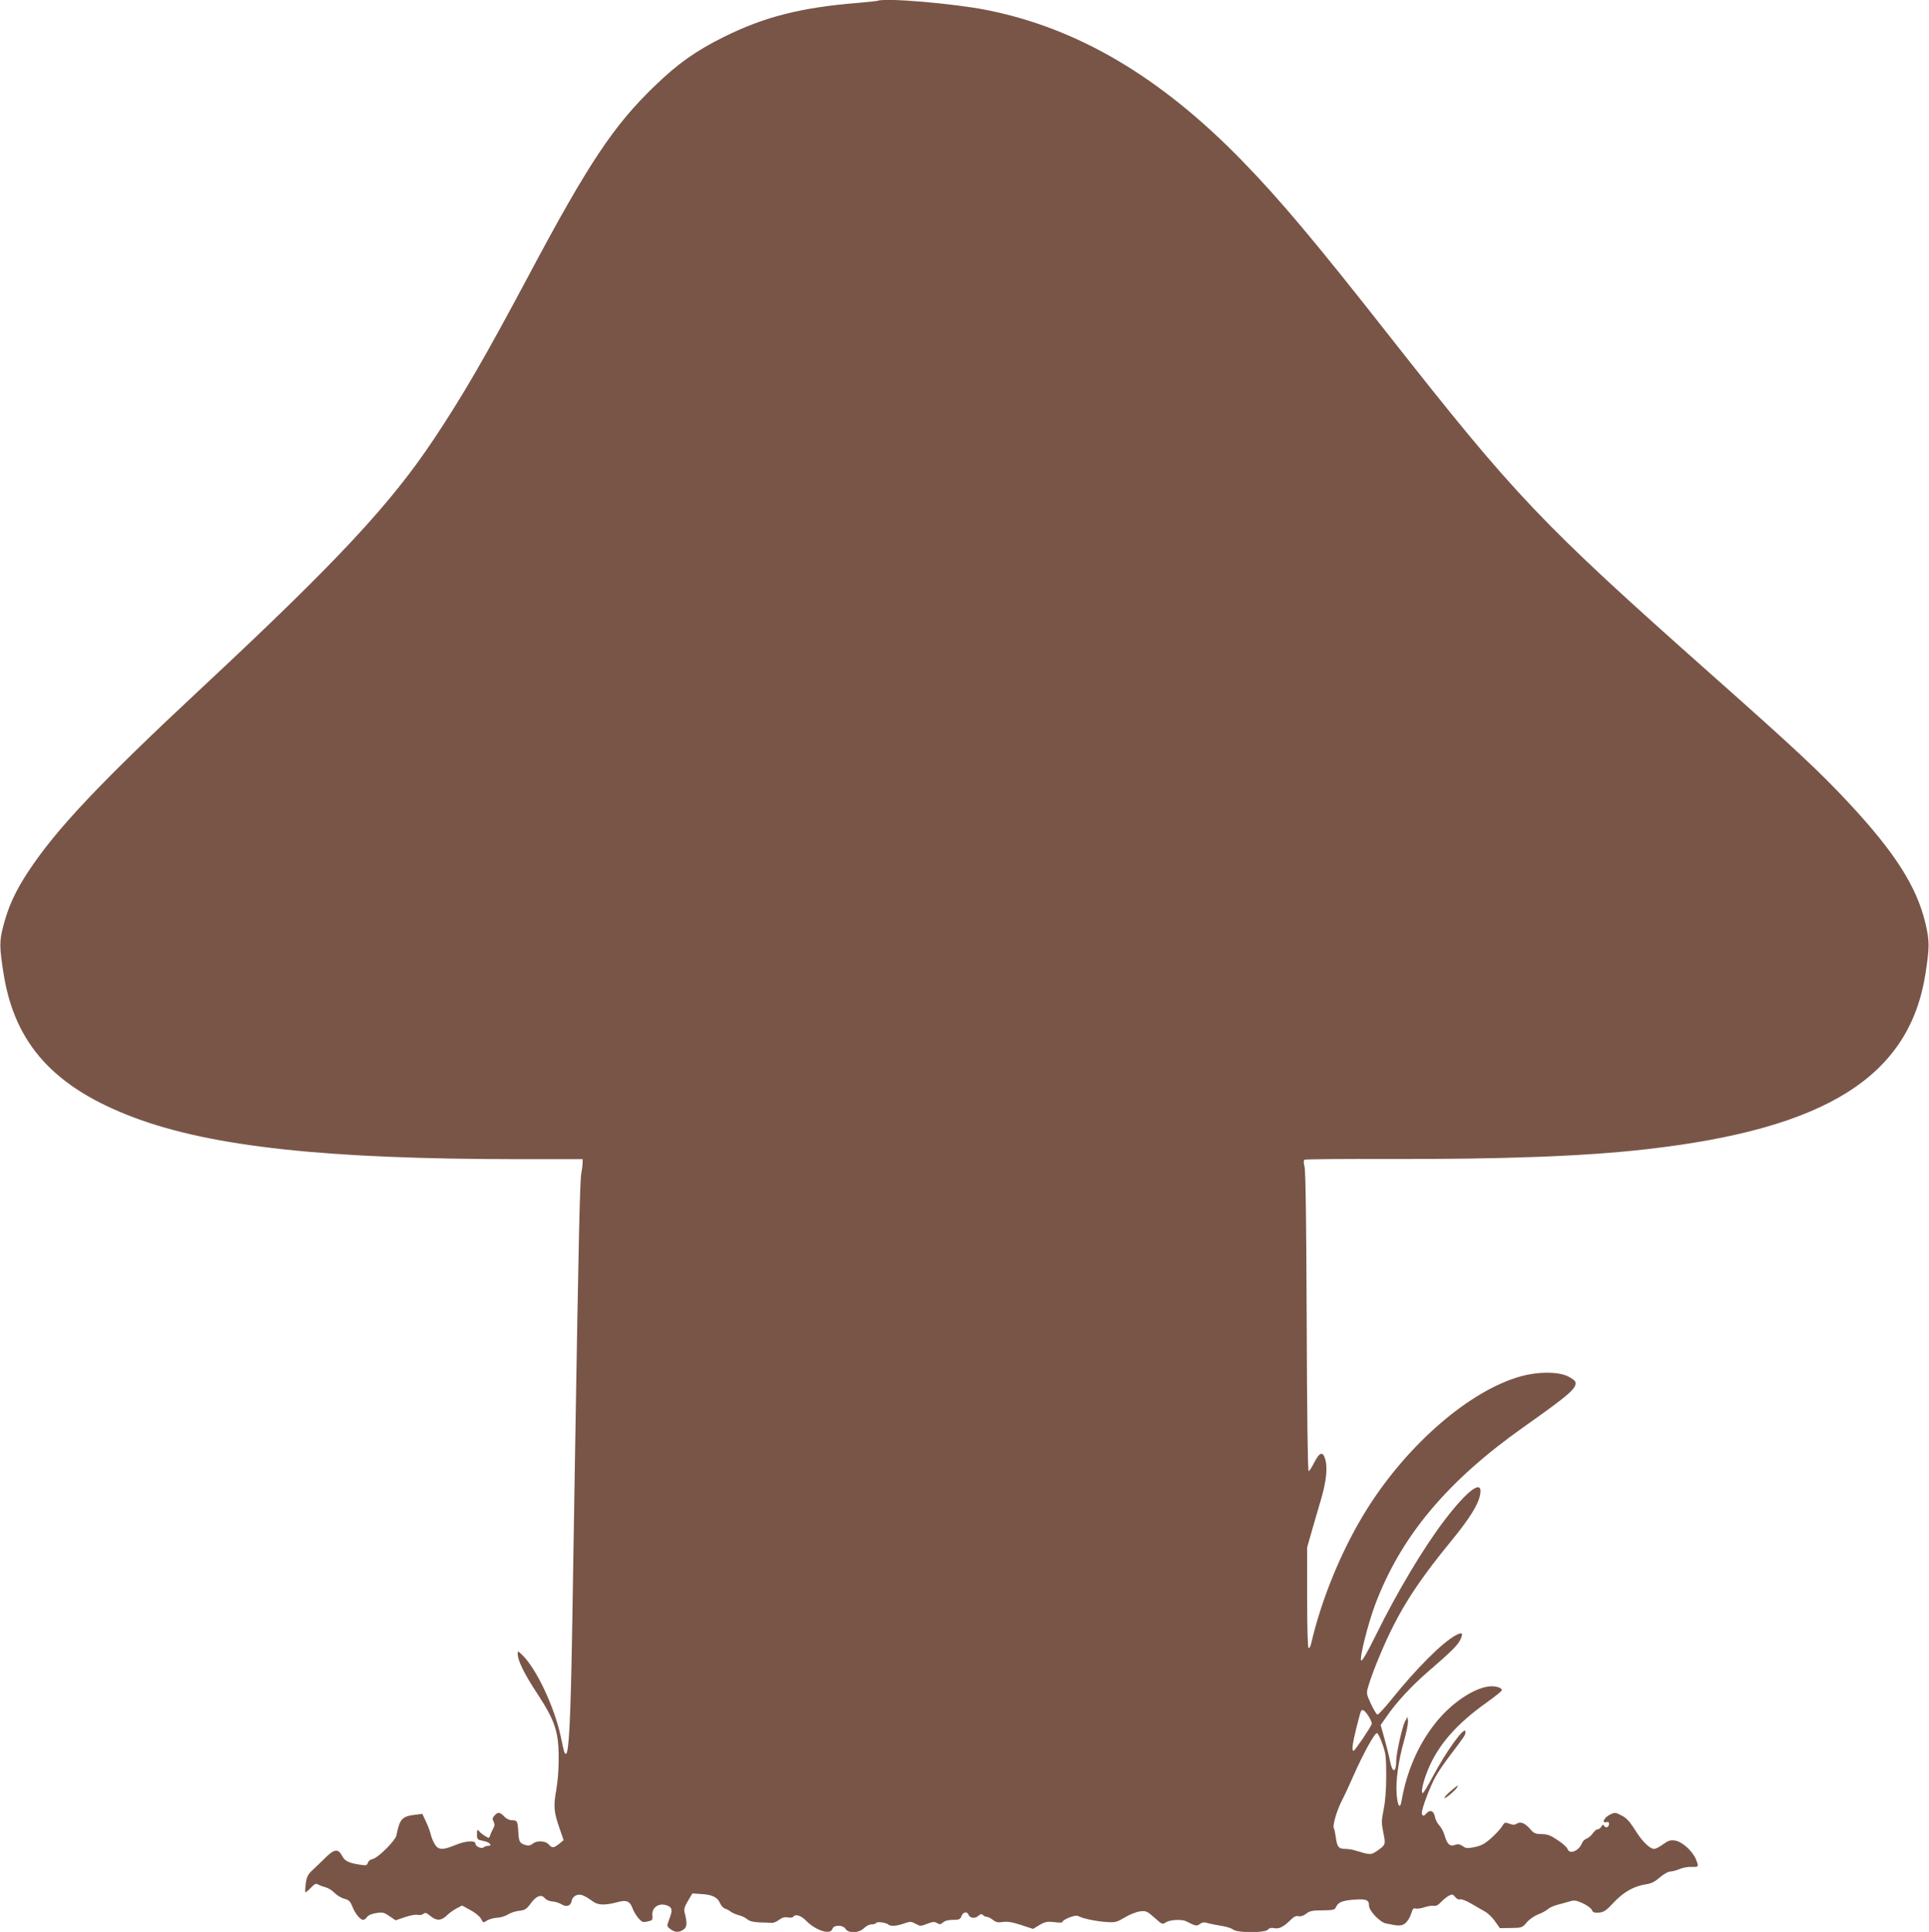 <?xml version="1.0" standalone="no"?>
<!DOCTYPE svg PUBLIC "-//W3C//DTD SVG 20010904//EN"
 "http://www.w3.org/TR/2001/REC-SVG-20010904/DTD/svg10.dtd">
<svg version="1.0" xmlns="http://www.w3.org/2000/svg"
 width="1278pt" height="1280pt" viewBox="0 0 1278 1280"
 preserveAspectRatio="xMidYMid meet">
<g transform="translate(0,1280) scale(0.1,-0.1)"
fill="#795548" stroke="none">
<path d="M5815 12795 c-5 -2 -68 -9 -140 -15 -369 -30 -612 -92 -880 -225
-185 -92 -304 -176 -458 -325 -272 -262 -439 -512 -837 -1260 -289 -542 -434
-792 -626 -1080 -286 -430 -640 -810 -1524 -1635 -693 -646 -978 -949 -1165
-1233 -83 -127 -128 -225 -161 -349 -29 -107 -29 -143 0 -326 74 -465 337
-754 866 -952 516 -193 1270 -275 2548 -275 l422 0 0 -24 c0 -13 -4 -45 -9
-72 -9 -47 -18 -446 -41 -1844 -6 -338 -15 -887 -20 -1220 -10 -560 -21 -780
-41 -780 -9 0 -12 9 -34 115 -43 200 -165 457 -259 544 -26 24 -26 24 -26 3 0
-43 40 -125 119 -247 92 -139 123 -204 141 -290 17 -81 15 -252 -5 -366 -19
-107 -16 -142 22 -253 l27 -78 -29 -24 c-37 -29 -47 -30 -70 -4 -22 25 -81 27
-106 4 -12 -10 -27 -14 -41 -10 -44 11 -51 22 -54 86 -4 74 -7 80 -43 80 -16
0 -37 10 -51 25 -28 30 -41 31 -64 6 -14 -16 -15 -24 -6 -40 8 -17 8 -28 -4
-49 -8 -15 -17 -35 -20 -45 -5 -17 -7 -17 -33 -1 -16 10 -34 24 -40 33 -11 12
-13 9 -13 -22 0 -34 2 -36 42 -44 42 -8 65 -33 31 -33 -11 0 -23 -4 -28 -9
-14 -13 -55 5 -55 24 0 23 -66 19 -135 -10 -83 -34 -111 -33 -135 7 -11 18
-22 46 -26 63 -3 16 -17 54 -31 84 l-25 53 -51 -6 c-85 -11 -99 -28 -121 -138
-8 -34 -122 -148 -157 -155 -16 -3 -29 -14 -32 -25 -5 -17 -11 -19 -49 -13
-79 12 -103 24 -122 60 -26 48 -51 45 -111 -14 -27 -27 -66 -64 -86 -83 -29
-27 -37 -43 -43 -87 -4 -29 -5 -55 -3 -58 3 -2 19 11 36 29 26 27 34 31 49 22
10 -6 32 -14 48 -18 17 -4 44 -20 60 -37 15 -16 45 -34 65 -39 31 -8 40 -18
54 -53 18 -46 52 -87 71 -87 7 0 19 9 26 19 8 12 32 22 61 26 42 7 52 4 88
-21 l40 -27 62 21 c35 12 73 19 85 15 12 -3 29 0 37 7 12 10 20 7 46 -14 39
-33 71 -33 107 1 15 16 45 37 65 48 l38 20 55 -30 c32 -17 62 -42 71 -58 14
-28 15 -28 40 -11 15 9 45 17 67 18 23 1 54 11 70 21 16 11 50 22 75 25 39 4
49 11 76 47 36 51 71 65 94 37 9 -11 31 -21 50 -22 19 -1 47 -10 63 -20 33
-20 61 -9 66 27 2 12 14 27 28 33 27 12 52 3 112 -40 36 -26 80 -27 170 -3 53
14 76 3 92 -41 6 -18 23 -47 38 -65 24 -28 31 -31 62 -24 32 7 35 10 32 40 -6
58 52 91 109 61 23 -13 24 -31 2 -88 -16 -44 -16 -44 8 -63 30 -23 58 -24 88
-3 23 17 25 42 6 115 -5 18 1 39 23 75 l29 49 59 -4 c73 -4 107 -21 124 -60 7
-17 22 -33 34 -37 11 -3 28 -12 36 -19 8 -7 32 -18 54 -24 21 -5 47 -18 58
-28 14 -12 39 -18 81 -20 34 -1 71 -2 81 -3 11 -1 33 9 49 21 20 15 37 19 58
15 15 -3 31 -1 34 4 13 21 52 9 85 -25 64 -66 162 -97 175 -55 9 28 70 28 87
0 19 -31 89 -28 122 5 14 14 36 25 50 25 14 0 28 4 31 10 6 10 65 2 80 -11 14
-13 55 -11 104 7 41 14 47 14 77 -2 30 -17 34 -17 77 0 38 14 49 15 66 4 17
-10 23 -9 39 5 12 11 35 17 66 17 40 0 48 3 56 25 10 27 37 33 46 10 9 -24 43
-29 65 -9 15 13 22 15 31 6 7 -7 18 -12 26 -12 8 0 25 -9 40 -20 20 -16 34
-19 67 -14 30 4 62 -1 120 -20 l79 -26 43 26 c38 22 51 24 98 19 36 -5 55 -4
55 3 0 6 20 18 45 28 36 13 50 15 68 5 28 -14 117 -32 187 -36 48 -3 62 1 112
31 31 19 76 37 100 40 40 5 46 3 96 -41 51 -46 53 -47 77 -31 26 17 104 21
133 7 64 -33 70 -34 92 -18 17 12 29 13 53 5 18 -5 58 -13 91 -18 32 -5 66
-16 75 -24 25 -23 213 -23 231 -1 9 11 22 14 42 10 32 -7 63 9 111 57 20 20
35 26 51 22 14 -3 32 3 50 17 23 18 41 22 108 22 73 1 81 3 90 23 14 31 42 42
122 48 77 6 96 -2 96 -40 0 -34 72 -110 113 -118 85 -18 102 -18 128 2 14 12
31 39 38 62 10 33 16 40 30 35 11 -3 37 1 60 9 23 7 50 12 61 9 13 -3 29 5 47
25 15 16 39 35 52 42 22 11 27 10 42 -9 10 -12 24 -19 33 -15 8 3 40 -9 72
-28 31 -18 72 -42 92 -53 20 -11 50 -40 67 -65 l32 -45 73 1 c72 1 75 2 105
37 16 20 50 43 75 53 25 9 54 25 65 35 11 10 38 22 60 28 22 6 58 15 80 22 36
11 46 9 91 -11 28 -13 55 -33 60 -44 7 -17 16 -20 48 -18 32 3 48 14 97 67 65
69 135 109 212 120 35 5 59 16 93 46 25 21 56 39 68 39 13 0 41 7 62 16 22 10
58 16 82 15 47 -2 48 1 27 52 -22 53 -90 114 -135 122 -32 5 -45 2 -81 -24
-23 -17 -50 -31 -60 -31 -27 0 -77 47 -119 114 -47 74 -65 93 -108 113 -30 15
-36 15 -66 0 -37 -17 -57 -58 -25 -50 13 4 19 0 19 -10 0 -22 -20 -32 -31 -16
-8 12 -11 11 -20 -3 -5 -10 -16 -18 -24 -18 -8 0 -22 -12 -32 -26 -9 -14 -27
-30 -40 -35 -13 -5 -26 -17 -30 -26 -19 -55 -85 -84 -98 -43 -3 10 -32 37 -65
58 -47 32 -68 40 -107 40 -40 1 -52 6 -73 31 -36 42 -65 54 -90 39 -15 -10
-26 -10 -50 -1 -29 11 -32 10 -49 -18 -10 -17 -43 -52 -72 -78 -42 -37 -66
-50 -109 -59 -48 -9 -58 -9 -80 7 -20 13 -31 15 -52 7 -33 -12 -51 6 -68 66
-6 21 -21 49 -34 63 -13 14 -27 41 -30 60 -7 38 -33 47 -56 20 -17 -21 -30
-19 -30 5 0 29 55 175 91 239 17 31 57 89 88 130 104 137 110 146 110 166 0
49 -127 -126 -220 -302 -30 -57 -58 -103 -63 -103 -15 0 3 80 36 158 67 162
188 300 386 441 56 40 102 77 102 82 0 18 -44 31 -89 25 -105 -14 -254 -117
-354 -246 -113 -143 -188 -318 -222 -514 -9 -56 -26 -32 -32 46 -7 86 11 220
48 351 17 59 29 120 27 135 l-3 27 -17 -31 c-18 -34 -58 -213 -58 -262 0 -78
-25 -81 -40 -4 -6 31 -23 99 -37 150 l-26 93 38 54 c63 93 168 206 271 295
158 136 201 179 219 216 21 45 13 53 -31 29 -89 -48 -259 -218 -428 -428 -43
-53 -83 -97 -90 -97 -6 0 -25 32 -43 70 -32 70 -32 71 -16 123 8 29 32 95 53
147 125 311 241 501 496 812 123 151 177 238 190 305 20 107 -81 34 -238 -172
-138 -182 -309 -468 -450 -753 -57 -117 -94 -180 -100 -174 -13 13 44 240 92
369 171 454 476 819 987 1180 307 217 354 259 339 299 -3 8 -27 25 -53 37 -66
30 -197 29 -308 -2 -337 -94 -747 -448 -1017 -877 -166 -264 -303 -596 -372
-896 -4 -16 -11 -28 -16 -28 -6 0 -10 122 -10 334 l0 334 34 119 c19 65 46
157 60 206 32 111 42 199 27 255 -16 58 -38 53 -74 -18 -15 -30 -32 -56 -37
-58 -6 -2 -11 383 -13 985 -2 635 -7 1003 -14 1031 -7 27 -7 45 -1 48 5 4 256
6 556 5 766 -2 1303 18 1712 65 1187 135 1738 481 1846 1159 28 181 28 220 0
339 -59 245 -204 471 -513 802 -192 205 -348 351 -905 845 -1135 1008 -1295
1177 -2138 2249 -487 620 -720 897 -970 1154 -541 556 -1089 880 -1695 1000
-219 43 -665 81 -720 61z m3251 -11364 c14 -22 24 -46 22 -53 -5 -20 -112
-178 -120 -178 -14 0 -8 45 18 151 14 57 28 107 31 112 9 15 24 6 49 -32z m93
-187 c22 -60 25 -86 25 -209 0 -91 -6 -169 -17 -223 -15 -76 -15 -91 -2 -155
16 -78 16 -80 -43 -121 -40 -27 -43 -27 -148 5 -17 5 -44 9 -60 9 -44 0 -55
12 -63 71 -4 30 -10 60 -14 66 -10 17 19 116 53 183 16 30 51 105 77 165 66
149 142 287 156 282 7 -2 23 -34 36 -73z"/>
<path d="M9612 934 c-23 -19 -42 -40 -42 -46 0 -11 70 47 83 69 12 20 4 16
-41 -23z"/>
</g>
</svg>
